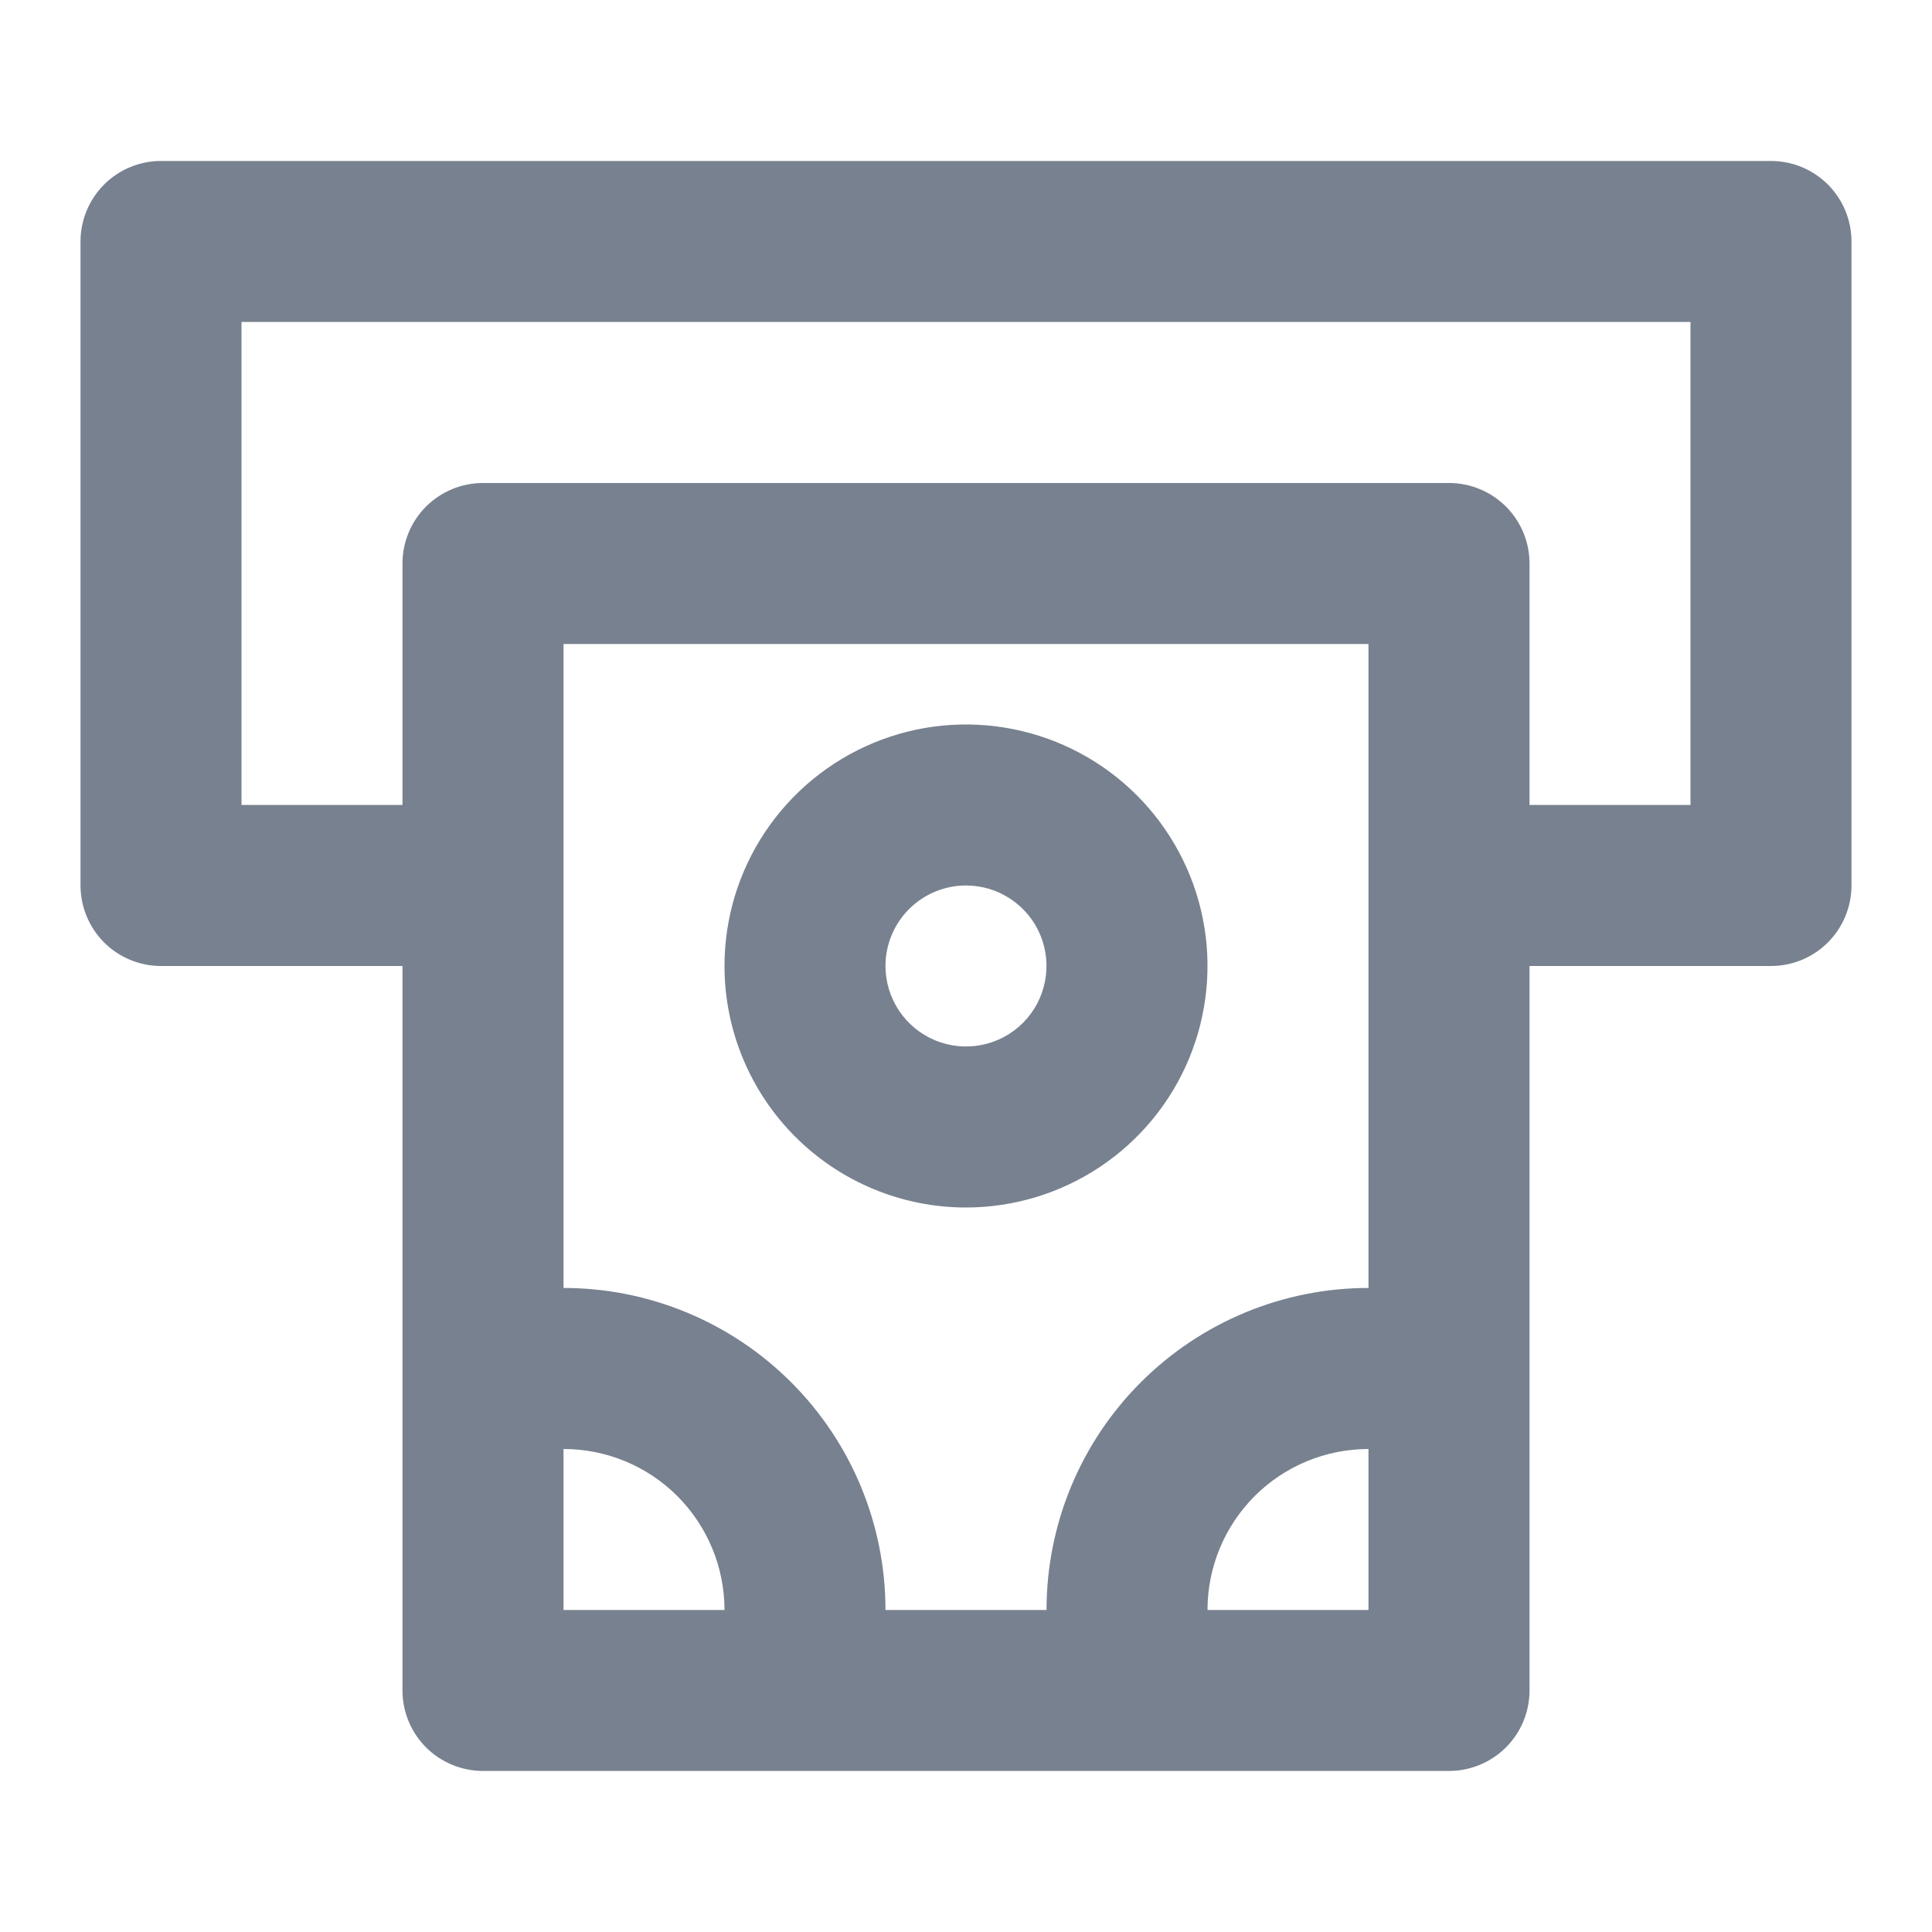 <svg width="28" height="28" viewBox="0 0 28 28" fill="none" xmlns="http://www.w3.org/2000/svg">
<path d="M25.667 2.333H2.333C2.024 2.333 1.727 2.456 1.508 2.675C1.29 2.894 1.167 3.19 1.167 3.5V12.833C1.167 13.142 1.29 13.439 1.508 13.658C1.727 13.877 2.024 14 2.333 14H5.833V24.5C5.833 24.809 5.956 25.106 6.175 25.325C6.394 25.543 6.691 25.666 7 25.666H21C21.309 25.666 21.606 25.543 21.825 25.325C22.044 25.106 22.167 24.809 22.167 24.5V14H25.667C25.976 14 26.273 13.877 26.492 13.658C26.71 13.439 26.833 13.142 26.833 12.833V3.5C26.833 3.19 26.71 2.894 26.492 2.675C26.273 2.456 25.976 2.333 25.667 2.333ZM8.167 23.333V21C8.786 21 9.379 21.245 9.817 21.683C10.254 22.121 10.5 22.714 10.5 23.333H8.167ZM19.833 23.333H17.5C17.5 22.714 17.746 22.121 18.183 21.683C18.621 21.245 19.215 21 19.833 21V23.333ZM19.833 18.666C18.596 18.666 17.409 19.158 16.534 20.033C15.658 20.908 15.167 22.095 15.167 23.333H12.833C12.833 22.095 12.342 20.908 11.466 20.033C10.591 19.158 9.404 18.666 8.167 18.666V9.333H19.833V18.666ZM24.5 11.666H22.167V8.166C22.167 7.857 22.044 7.56 21.825 7.341C21.606 7.123 21.309 7 21 7H7C6.691 7 6.394 7.123 6.175 7.341C5.956 7.56 5.833 7.857 5.833 8.166V11.666H3.5V4.666H24.5V11.666ZM14 17.5C14.692 17.5 15.369 17.294 15.944 16.91C16.52 16.525 16.969 15.979 17.234 15.339C17.498 14.7 17.568 13.996 17.433 13.317C17.298 12.638 16.964 12.014 16.475 11.525C15.985 11.035 15.362 10.702 14.683 10.567C14.004 10.432 13.3 10.501 12.661 10.766C12.021 11.031 11.475 11.48 11.09 12.055C10.705 12.631 10.5 13.307 10.5 14C10.5 14.928 10.869 15.818 11.525 16.474C12.181 17.131 13.072 17.5 14 17.5ZM14 12.833C14.231 12.833 14.456 12.901 14.648 13.03C14.84 13.158 14.99 13.34 15.078 13.553C15.166 13.766 15.189 14.001 15.144 14.227C15.099 14.454 14.988 14.662 14.825 14.825C14.662 14.988 14.454 15.099 14.228 15.144C14.001 15.189 13.767 15.166 13.554 15.078C13.34 14.989 13.158 14.84 13.03 14.648C12.902 14.456 12.833 14.23 12.833 14C12.833 13.69 12.956 13.393 13.175 13.175C13.394 12.956 13.691 12.833 14 12.833Z" fill="#78818F"/>
</svg>

